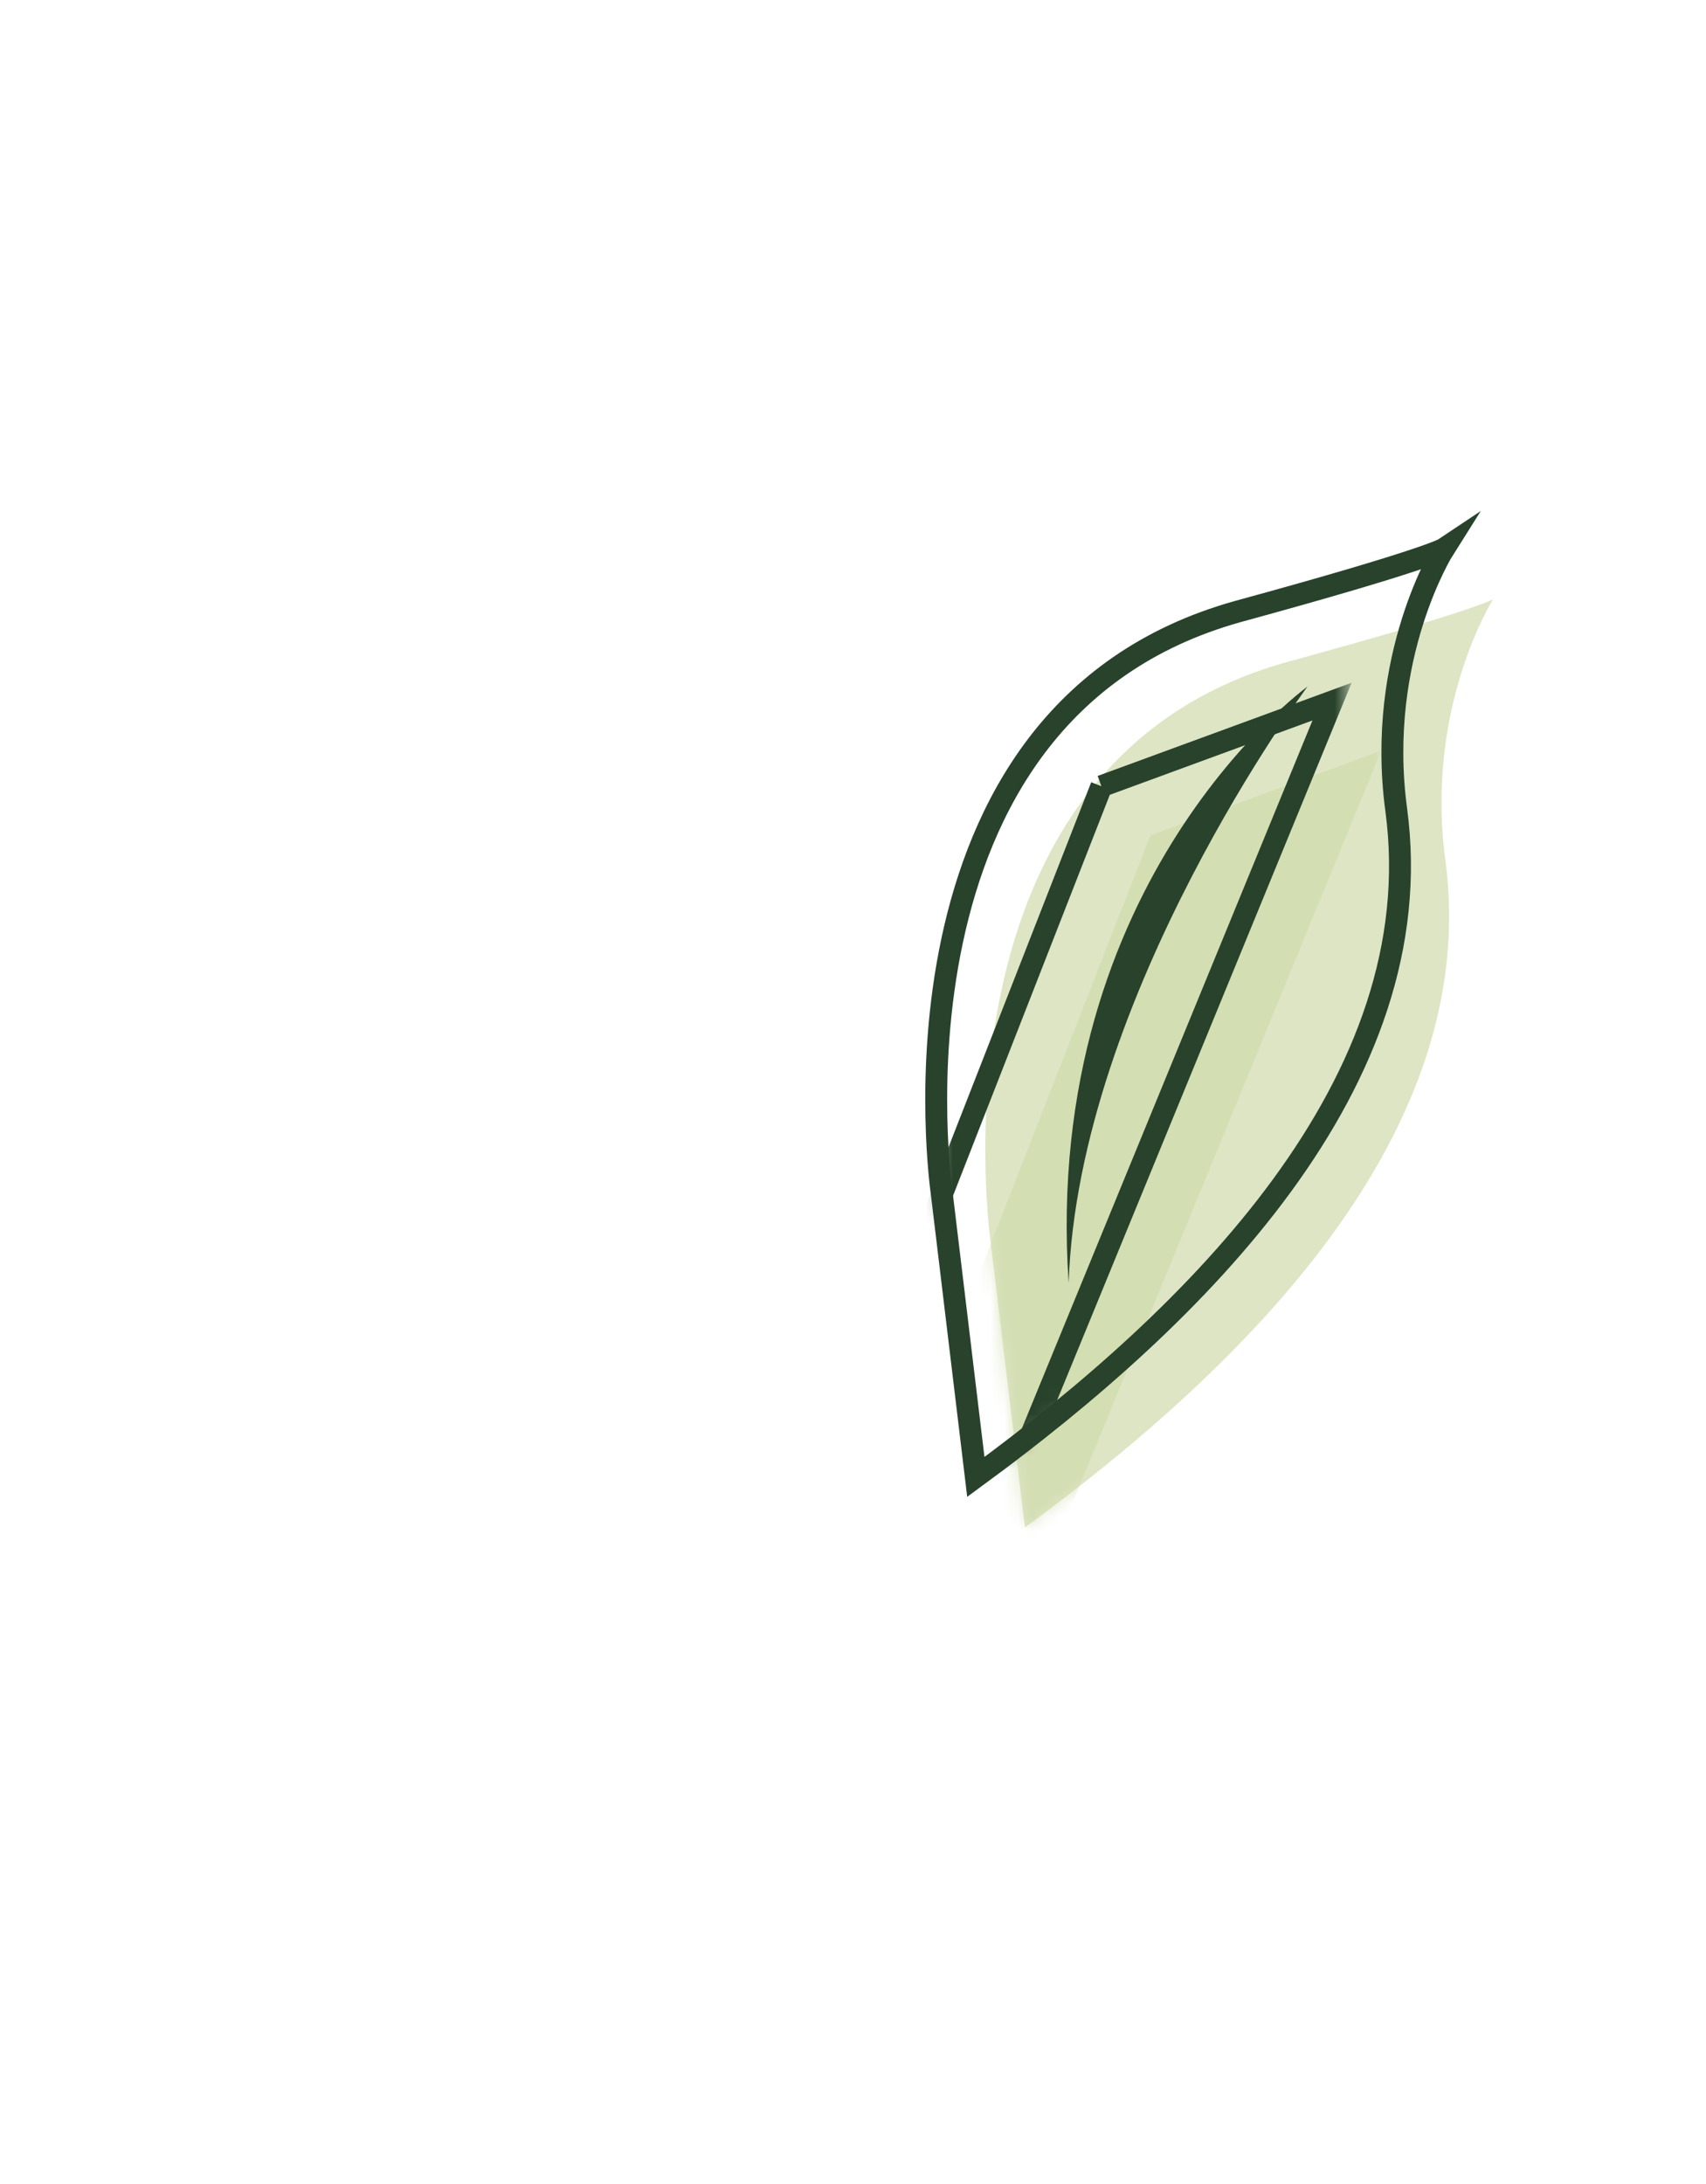 <?xml version="1.0" encoding="utf-8"?>
<!-- Generator: Adobe Illustrator 26.3.1, SVG Export Plug-In . SVG Version: 6.00 Build 0)  -->
<svg version="1.1" id="レイヤー_1" xmlns="http://www.w3.org/2000/svg" xmlns:xlink="http://www.w3.org/1999/xlink" x="0px"
	 y="0px" viewBox="0 0 125 160" style="enable-background:new 0 0 125 160;" xml:space="preserve">
<style type="text/css">
	.st0{fill:#FFFFFF;}
	.st1{filter:url(#Adobe_OpacityMaskFilter);}
	.st2{fill:#221714;}
	.st3{opacity:0.7;mask:url(#SVGID_1_);}
	.st4{fill:#CFDBAB;}
	.st5{opacity:0.7;fill:#CFDBAB;}
	.st6{filter:url(#Adobe_OpacityMaskFilter_00000180342797554224490860000006184776259543284641_);}
	.st7{mask:url(#SVGID_00000022561203662078658670000007530982833889213362_);}
	.st8{fill:none;stroke:#28422C;stroke-width:1.604;stroke-miterlimit:10;}
	.st9{fill:#28422C;}
</style>
<g>
	<path class="st0" d="M4.9,65.2C-1,83.4,0.7,90.8,2.6,109.8c1.3,12.6,4.2,26.2,14.3,34.3c55,44,102.4-34.3,105.9-56.7
		c3.3-21.4,2.9-76.8-29.2-82.7C20.2-8.8,9.6,50.5,4.9,65.2z"/>
	<g>
		<g>
			<g>
				<defs>
					<filter id="Adobe_OpacityMaskFilter" filterUnits="userSpaceOnUse" x="26.1" y="53.6" width="75.1" height="77.5">
						<feFlood  style="flood-color:white;flood-opacity:1" result="back"/>
						<feBlend  in="SourceGraphic" in2="back" mode="normal"/>
					</filter>
				</defs>
				<mask maskUnits="userSpaceOnUse" x="26.1" y="53.6" width="75.1" height="77.5" id="SVGID_1_">
					<g class="st1">
						<path class="st2" d="M72.6,91.1c0,0-5.6-36.7,21.7-42.6c17.2-3.7,15.1-4.6,15.1-4.6s-5,7.9-3.5,19.1
							c2.7,20-14.7,37.1-30.8,48.9L72.6,91.1z"/>
					</g>
				</mask>
				<g class="st3">
					<g>
						<path class="st4" d="M84.3,61.2l16.9-6.2L70,131H58.1l-32-77.5h14.9l23.2,59.1L84.3,61.2"/>
					</g>
				</g>
				<path class="st5" d="M72.6,91.1c0,0-5.2-35.1,21.7-42.6c13.9-3.8,15.1-4.6,15.1-4.6s-5,7.9-3.5,19.1c2.7,20-14.7,37.1-30.8,48.9
					L72.6,91.1z"/>
				<defs>
					
						<filter id="Adobe_OpacityMaskFilter_00000055700031150718706020000003981859910265667461_" filterUnits="userSpaceOnUse" x="21.3" y="49.1" width="77.7" height="79.1">
						<feFlood  style="flood-color:white;flood-opacity:1" result="back"/>
						<feBlend  in="SourceGraphic" in2="back" mode="normal"/>
					</filter>
				</defs>
				
					<mask maskUnits="userSpaceOnUse" x="21.3" y="49.1" width="77.7" height="79.1" id="SVGID_00000161595320828508065550000013821917189961907382_">
					<g style="filter:url(#Adobe_OpacityMaskFilter_00000055700031150718706020000003981859910265667461_);">
						<path class="st2" d="M69,87.4c0,0-5.6-36.7,21.7-42.6c17.2-3.7,15.1-4.6,15.1-4.6s-5,7.9-3.5,19.1c2.7,20-14.7,37.1-30.8,48.9
							L69,87.4z"/>
					</g>
				</mask>
				<g style="mask:url(#SVGID_00000161595320828508065550000013821917189961907382_);">
					<g>
						<path class="st8" d="M80.7,57.6l16.9-6.2l-31.2,76H54.5l-32-77.5h14.9L60.6,109L80.7,57.6"/>
					</g>
				</g>
				<path class="st8" d="M69,87.4c0,0-5.2-35.1,21.7-42.6c13.9-3.8,15.1-4.6,15.1-4.6s-5,7.9-3.5,19.1c2.7,20-14.7,37.1-30.8,48.9
					L69,87.4z"/>
				<path class="st9" d="M78.3,94c-2-29.6,17.5-43.7,17.5-43.7S79,72.9,78.3,94C77.7,113,78.3,94,78.3,94z"/>
			</g>
		</g>
	</g>
</g>
</svg>
